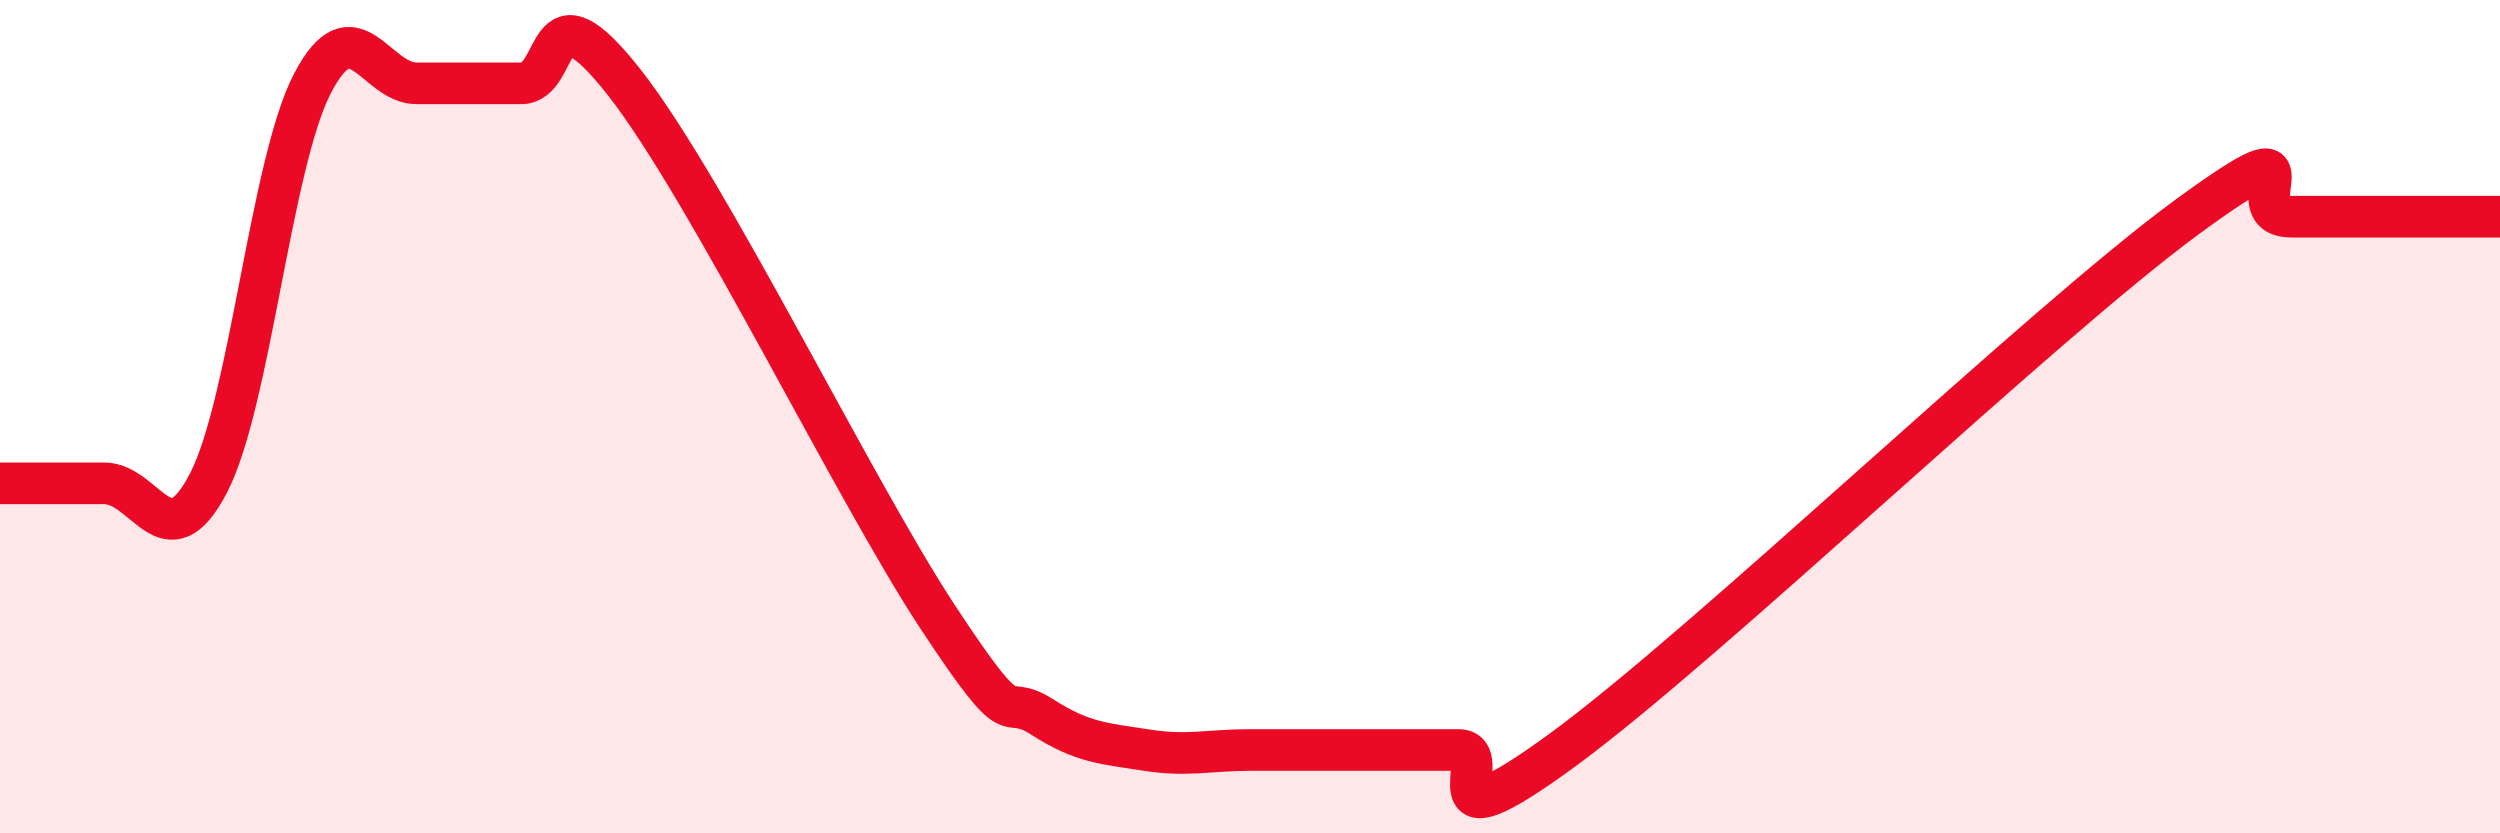 
    <svg width="60" height="20" viewBox="0 0 60 20" xmlns="http://www.w3.org/2000/svg">
      <path
        d="M 0,11.6 C 0.5,11.6 1.5,11.6 2.5,11.6 C 3.5,11.6 4,13.52 5,11.6 C 6,9.68 6.5,3.92 7.5,2 C 8.5,0.08 9,2 10,2 C 11,2 11.5,2 12.5,2 C 13.5,2 13,-0.56 15,2 C 17,4.56 20.5,11.76 22.5,14.8 C 24.5,17.84 24,16.56 25,17.2 C 26,17.84 26.5,17.84 27.5,18 C 28.5,18.16 29,18 30,18 C 31,18 31.5,18 32.5,18 C 33.5,18 34,18 35,18 C 36,18 34,20.56 37.5,18 C 41,15.44 49,7.76 52.5,5.2 C 56,2.64 53.5,5.2 55,5.2 C 56.5,5.2 59,5.2 60,5.2L60 20L0 20Z"
        fill="#EB0A25"
        opacity="0.1"
        stroke-linecap="round"
        stroke-linejoin="round"
      />
      <path
        d="M 0,11.6 C 0.5,11.6 1.5,11.6 2.5,11.6 C 3.5,11.6 4,13.52 5,11.6 C 6,9.68 6.5,3.92 7.5,2 C 8.5,0.08 9,2 10,2 C 11,2 11.5,2 12.5,2 C 13.5,2 13,-0.56 15,2 C 17,4.56 20.5,11.76 22.5,14.8 C 24.5,17.84 24,16.56 25,17.2 C 26,17.84 26.5,17.84 27.5,18 C 28.5,18.16 29,18 30,18 C 31,18 31.5,18 32.5,18 C 33.5,18 34,18 35,18 C 36,18 34,20.56 37.5,18 C 41,15.44 49,7.76 52.5,5.2 C 56,2.64 53.5,5.2 55,5.2 C 56.5,5.2 59,5.2 60,5.2"
        stroke="#EB0A25"
        stroke-width="1"
        fill="none"
        stroke-linecap="round"
        stroke-linejoin="round"
      />
    </svg>
  